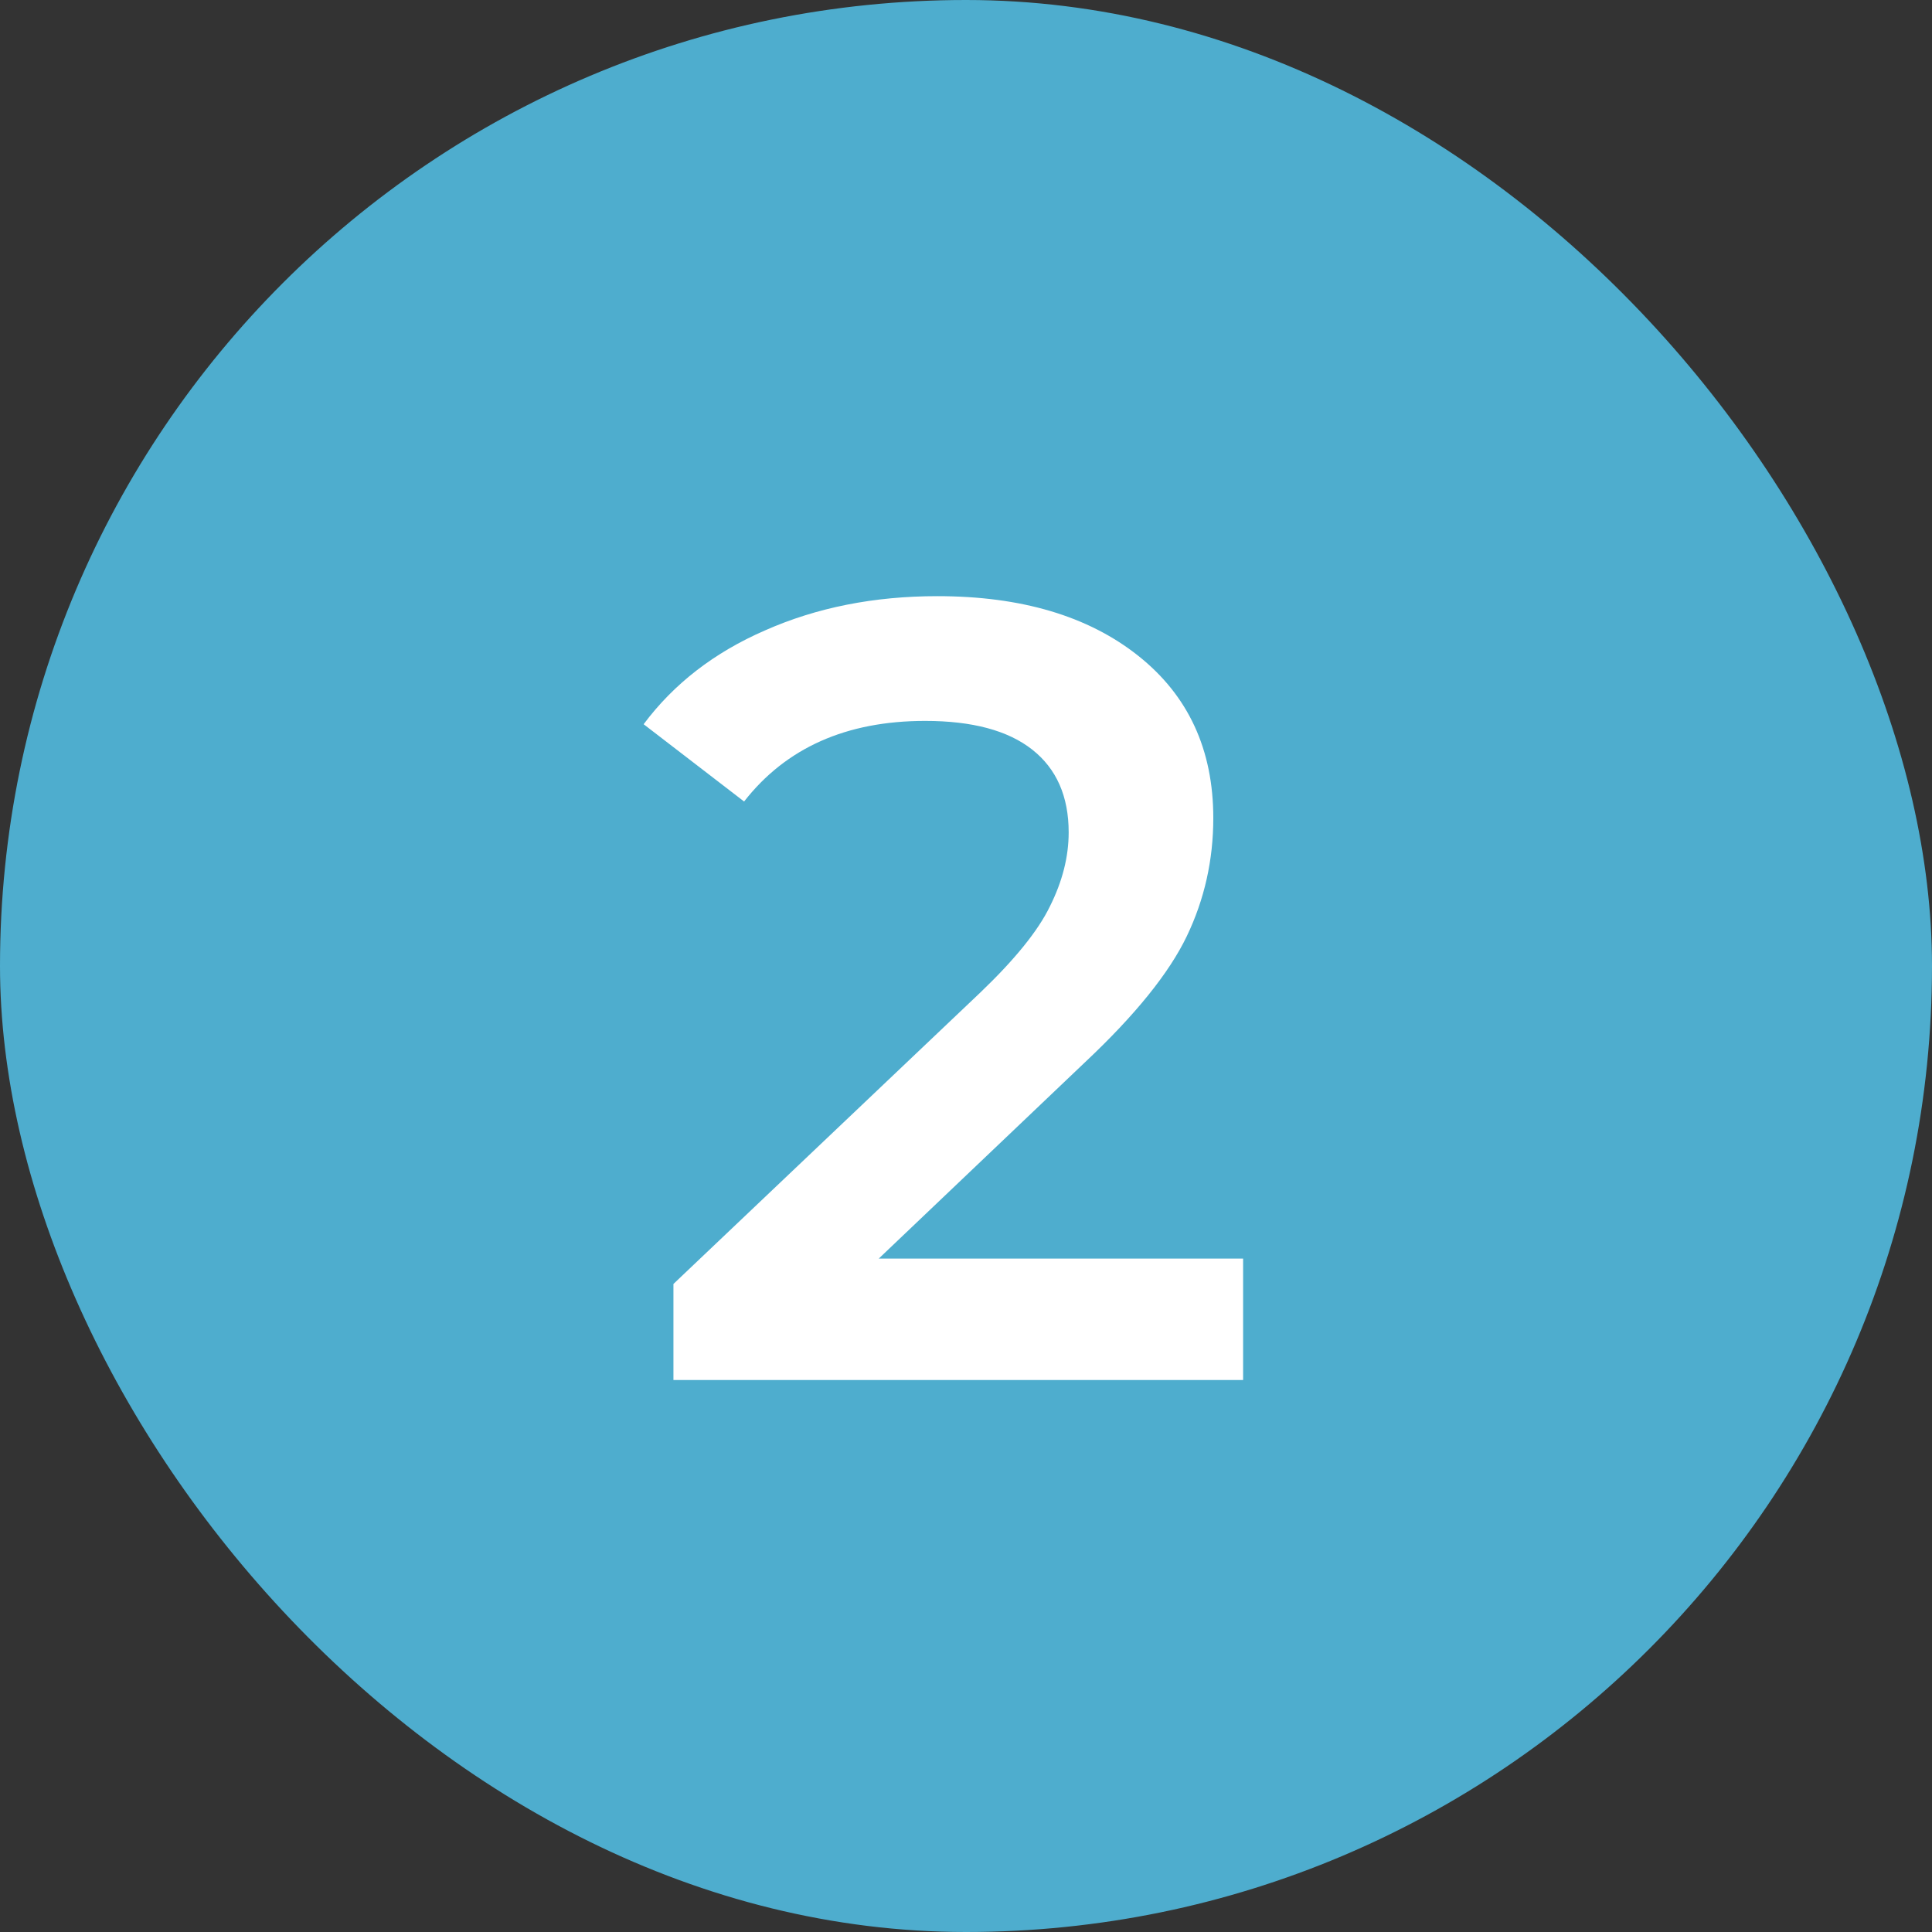 <?xml version="1.0" encoding="UTF-8"?> <svg xmlns="http://www.w3.org/2000/svg" width="35" height="35" viewBox="0 0 35 35" fill="none"><rect x="0" y="0" width="35" height="35" fill="#333333" stroke="none"/><rect width="35" height="35" rx="17.5" fill="#4EADCE"></rect><path d="M22.52 22.8V25H12.2V23.26L17.76 17.98C18.387 17.38 18.807 16.86 19.02 16.42C19.247 15.967 19.36 15.52 19.36 15.08C19.36 14.427 19.14 13.927 18.7 13.58C18.26 13.233 17.613 13.06 16.76 13.06C15.333 13.06 14.24 13.547 13.48 14.52L11.66 13.12C12.207 12.387 12.94 11.82 13.86 11.42C14.793 11.007 15.833 10.8 16.98 10.8C18.5 10.8 19.713 11.16 20.62 11.88C21.527 12.6 21.98 13.58 21.98 14.82C21.98 15.58 21.82 16.293 21.5 16.96C21.18 17.627 20.567 18.387 19.66 19.24L15.92 22.8H22.52Z" fill="white"></path></svg> 